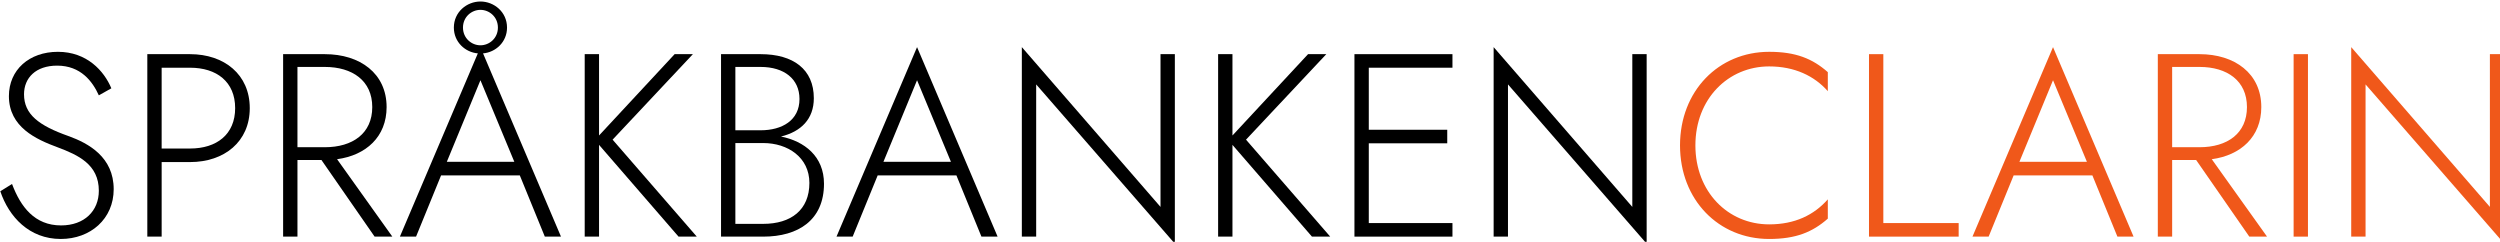 <?xml version="1.0" encoding="UTF-8" standalone="no"?>
<!-- Created with Inkscape (http://www.inkscape.org/) -->

<svg
   width="128.774mm"
   height="12.454mm"
   viewBox="0 0 128.774 12.454"
   version="1.1"
   id="svg5"
   inkscape:version="1.2.2 (b0a8486541, 2022-12-01)"
   sodipodi:docname="sprakbanken_clarin_logo.svg"
   xml:space="preserve"
   inkscape:export-filename="sprakbanken_logotyper_2025.png"
   inkscape:export-xdpi="144"
   inkscape:export-ydpi="144"
   xmlns:inkscape="http://www.inkscape.org/namespaces/inkscape"
   xmlns:sodipodi="http://sodipodi.sourceforge.net/DTD/sodipodi-0.dtd"
   xmlns="http://www.w3.org/2000/svg"
   xmlns:svg="http://www.w3.org/2000/svg"><sodipodi:namedview
     id="namedview7"
     pagecolor="#ffffff"
     bordercolor="#000000"
     borderopacity="0.25"
     inkscape:showpageshadow="2"
     inkscape:pageopacity="0.0"
     inkscape:pagecheckerboard="0"
     inkscape:deskcolor="#d1d1d1"
     inkscape:document-units="mm"
     showgrid="false"
     inkscape:zoom="1.0620901"
     inkscape:cx="134.64018"
     inkscape:cy="83.326264"
     inkscape:window-width="1536"
     inkscape:window-height="909"
     inkscape:window-x="0"
     inkscape:window-y="27"
     inkscape:window-maximized="1"
     inkscape:current-layer="text1141-3-8"
     showguides="true"><inkscape:grid
       type="xygrid"
       id="grid13315"
       originx="-0.345"
       originy="1.2460626e-05" /><sodipodi:guide
       position="-0.59,257.368"
       orientation="1,0"
       id="guide13317"
       inkscape:locked="false" /><sodipodi:guide
       position="-13.819,253.399"
       orientation="0,-1"
       id="guide13319"
       inkscape:locked="false" /><sodipodi:guide
       position="102.598,159.472"
       orientation="1,0"
       id="guide4551"
       inkscape:locked="false" /><sodipodi:guide
       position="25.416,69.898"
       orientation="0,-1"
       id="guide5892"
       inkscape:locked="false" /><sodipodi:guide
       position="93.952,44.968"
       orientation="0,-1"
       id="guide8737"
       inkscape:locked="false" /><sodipodi:guide
       position="0.003,88.712"
       orientation="1,0"
       id="guide13127"
       inkscape:locked="false" /></sodipodi:namedview><defs
     id="defs2"><rect
       x="34.406"
       y="187.599"
       width="498.245"
       height="62.798"
       id="rect1143-28-7" /><rect
       x="42.638"
       y="232.565"
       width="429.043"
       height="39.494"
       id="rect4674-97-8" /></defs><g
     inkscape:label="Layer 1"
     inkscape:groupmode="layer"
     id="layer1"
     transform="translate(-11.173,-251.528)"><g
       aria-label="SPRÅKBANKENCLARIN"
       transform="matrix(0.265,0,0,0.265,1.48,202.382)"
       id="text1141-3-8"
       style="font-size:10.667px;font-family:'Open Sans';-inkscape-font-specification:'Open Sans, Normal';white-space:pre"><path
         d="m 38.916,221.216 -2.28,1.419 c 1.672,4.965 5.624,9.272 11.755,9.272 5.776,0 10.285,-3.901 10.285,-9.677 0,-6.232 -4.864,-8.917 -8.816,-10.336 -5.725,-2.027 -8.613,-4.205 -8.613,-8.107 0,-3.192 2.28,-5.573 6.435,-5.573 4.611,0 6.891,3.091 8.107,5.776 l 2.432,-1.368 c -1.419,-3.395 -4.763,-7.093 -10.387,-7.093 -5.573,0 -9.525,3.496 -9.525,8.613 0,6.029 5.32,8.411 9.424,9.931 4.053,1.52 8.056,3.344 8.056,8.461 0,3.901 -2.787,6.739 -7.347,6.739 -5.117,0 -7.853,-3.597 -9.525,-8.056 z"
         style="-inkscape-font-specification:'Jost*, Light'"
         id="path608" /><path
         d="m 65.212,195.984 v 35.467 h 2.787 v -14.491 h 5.523 c 6.637,0 11.603,-3.952 11.603,-10.488 0,-6.536 -4.965,-10.488 -11.603,-10.488 z m 8.309,2.635 c 5.168,0 8.765,2.736 8.765,7.853 0,5.117 -3.597,7.853 -8.765,7.853 h -5.523 v -15.707 z"
         style="-inkscape-font-specification:'Jost*, Light'"
         id="path610" /><path
         d="m 91.609,195.984 v 35.467 h 2.787 v -14.896 h 4.661 l 10.336,14.896 h 3.445 l -10.741,-15.048 c 5.624,-0.76 9.627,-4.357 9.627,-10.133 0,-6.536 -5.168,-10.285 -12.008,-10.285 z m 8.107,2.483 c 5.371,0 9.221,2.685 9.221,7.803 0,5.117 -3.8,7.803 -9.221,7.803 h -5.32 v -15.605 z"
         style="-inkscape-font-specification:'Jost*, Light'"
         id="path612" /><path
         d="m 124.796,190.816 c 0,2.837 2.229,4.813 4.661,5.016 l -15.149,35.619 h 3.141 l 4.864,-11.907 h 15.301 l 4.864,11.907 h 3.141 l -15.149,-35.619 c 2.432,-0.203 4.661,-2.179 4.661,-5.016 0,-3.04 -2.533,-5.067 -5.168,-5.067 -2.635,0 -5.168,2.027 -5.168,5.067 z m 1.773,0 c 0,-2.077 1.672,-3.445 3.395,-3.445 1.723,0 3.395,1.368 3.395,3.445 0,2.077 -1.672,3.445 -3.395,3.445 -1.723,0 -3.395,-1.368 -3.395,-3.445 z m 3.395,10.235 6.587,15.859 h -13.123 z"
         style="-inkscape-font-specification:'Jost*, Light'"
         id="path614" /><path
         d="m 150.23,195.984 v 35.467 h 2.787 v -17.835 l 15.453,17.835 h 3.547 l -16.365,-18.848 15.605,-16.619 h -3.547 l -14.693,15.808 v -15.808 z"
         style="-inkscape-font-specification:'Jost*, Light'"
         id="path616" /><path
         d="m 196.742,221.166 c 0,-5.32 -3.8,-8.259 -8.36,-9.171 3.901,-0.963 6.384,-3.395 6.384,-7.448 0,-5.624 -4.003,-8.563 -10.336,-8.563 h -7.701 v 35.467 h 8.208 c 6.84,0 11.805,-3.243 11.805,-10.285 z m -12.312,-22.699 c 4.56,0 7.549,2.331 7.549,6.232 0,4.155 -3.395,6.08 -7.549,6.08 h -4.915 v -12.312 z m -4.915,30.501 V 213.262 h 5.421 c 4.763,0 8.968,2.787 8.968,7.752 0,5.269 -3.597,7.955 -8.968,7.955 z"
         style="-inkscape-font-specification:'Jost*, Light'"
         id="path618" /><path
         d="m 227.345,231.451 h 3.141 l -15.656,-36.835 -15.656,36.835 h 3.141 l 4.864,-11.907 h 15.301 z m -12.515,-30.4 6.587,15.859 h -13.123 z"
         style="-inkscape-font-specification:'Jost*, Light'"
         id="path620" /><path
         d="m 262.153,195.984 v 29.691 l -26.955,-31.059 v 36.835 h 2.787 V 201.862 l 26.955,30.957 v -36.835 z"
         style="-inkscape-font-specification:'Jost*, Light'"
         id="path622" /><path
         d="m 273.35,195.984 v 35.467 h 2.787 v -17.835 l 15.453,17.835 h 3.547 l -16.365,-18.848 15.605,-16.619 h -3.547 l -14.693,15.808 v -15.808 z"
         style="-inkscape-font-specification:'Jost*, Light'"
         id="path624" /><path
         d="m 299.849,195.984 v 35.467 h 19.051 v -2.635 h -16.264 v -15.504 h 15.251 v -2.635 h -15.251 v -12.059 h 16.264 v -2.635 z"
         style="-inkscape-font-specification:'Jost*, Light'"
         id="path626" /><path
         d="m 353.86,195.984 v 29.691 l -26.955,-31.059 v 36.835 h 2.787 V 201.862 l 26.955,30.957 v -36.835 z"
         style="-inkscape-font-specification:'Jost*, Light'"
         id="path628" /><path
         d="m 366.121,213.718 c 0,-9.069 6.384,-15.352 14.339,-15.352 4.915,0 8.765,1.824 11.4,4.813 v -3.699 c -2.989,-2.635 -6.232,-3.952 -11.4,-3.952 -9.829,0 -17.328,7.6 -17.328,18.189 0,10.589 7.499,18.189 17.328,18.189 5.168,0 8.411,-1.317 11.4,-3.952 v -3.749 c -2.685,3.04 -6.384,4.864 -11.4,4.864 -8.005,0 -14.339,-6.333 -14.339,-15.352 z"
         style="-inkscape-font-specification:'Jost*, Light';fill:#f0581a"
         id="path630" /><path
         d="m 399.865,195.984 v 35.467 h 17.429 v -2.635 H 402.652 v -32.832 z"
         style="-inkscape-font-specification:'Jost*, Light';fill:#f0581a"
         id="path632" /><path
         d="m 448.15,231.451 h 3.141 l -15.656,-36.835 -15.656,36.835 h 3.141 l 4.864,-11.907 h 15.301 z m -12.515,-30.4 6.587,15.859 h -13.123 z"
         style="-inkscape-font-specification:'Jost*, Light';fill:#f0581a"
         id="path634" /><path
         d="m 456.004,195.984 v 35.467 h 2.787 v -14.896 h 4.661 l 10.336,14.896 h 3.445 l -10.741,-15.048 c 5.624,-0.76 9.627,-4.357 9.627,-10.133 0,-6.536 -5.168,-10.285 -12.008,-10.285 z m 8.107,2.483 c 5.371,0 9.221,2.685 9.221,7.803 0,5.117 -3.8,7.803 -9.221,7.803 h -5.32 v -15.605 z"
         style="-inkscape-font-specification:'Jost*, Light';fill:#f0581a"
         id="path636" /><path
         d="m 482.401,195.984 v 35.467 h 2.787 v -35.467 z"
         style="-inkscape-font-specification:'Jost*, Light';fill:#f0581a"
         id="path638" /><path
         d="m 520.553,195.984 v 29.691 l -26.955,-31.059 v 36.835 h 2.787 V 201.862 l 26.955,30.957 v -36.835 z"
         style="-inkscape-font-specification:'Jost*, Light';fill:#f0581a"
         id="path640" /></g></g></svg>
